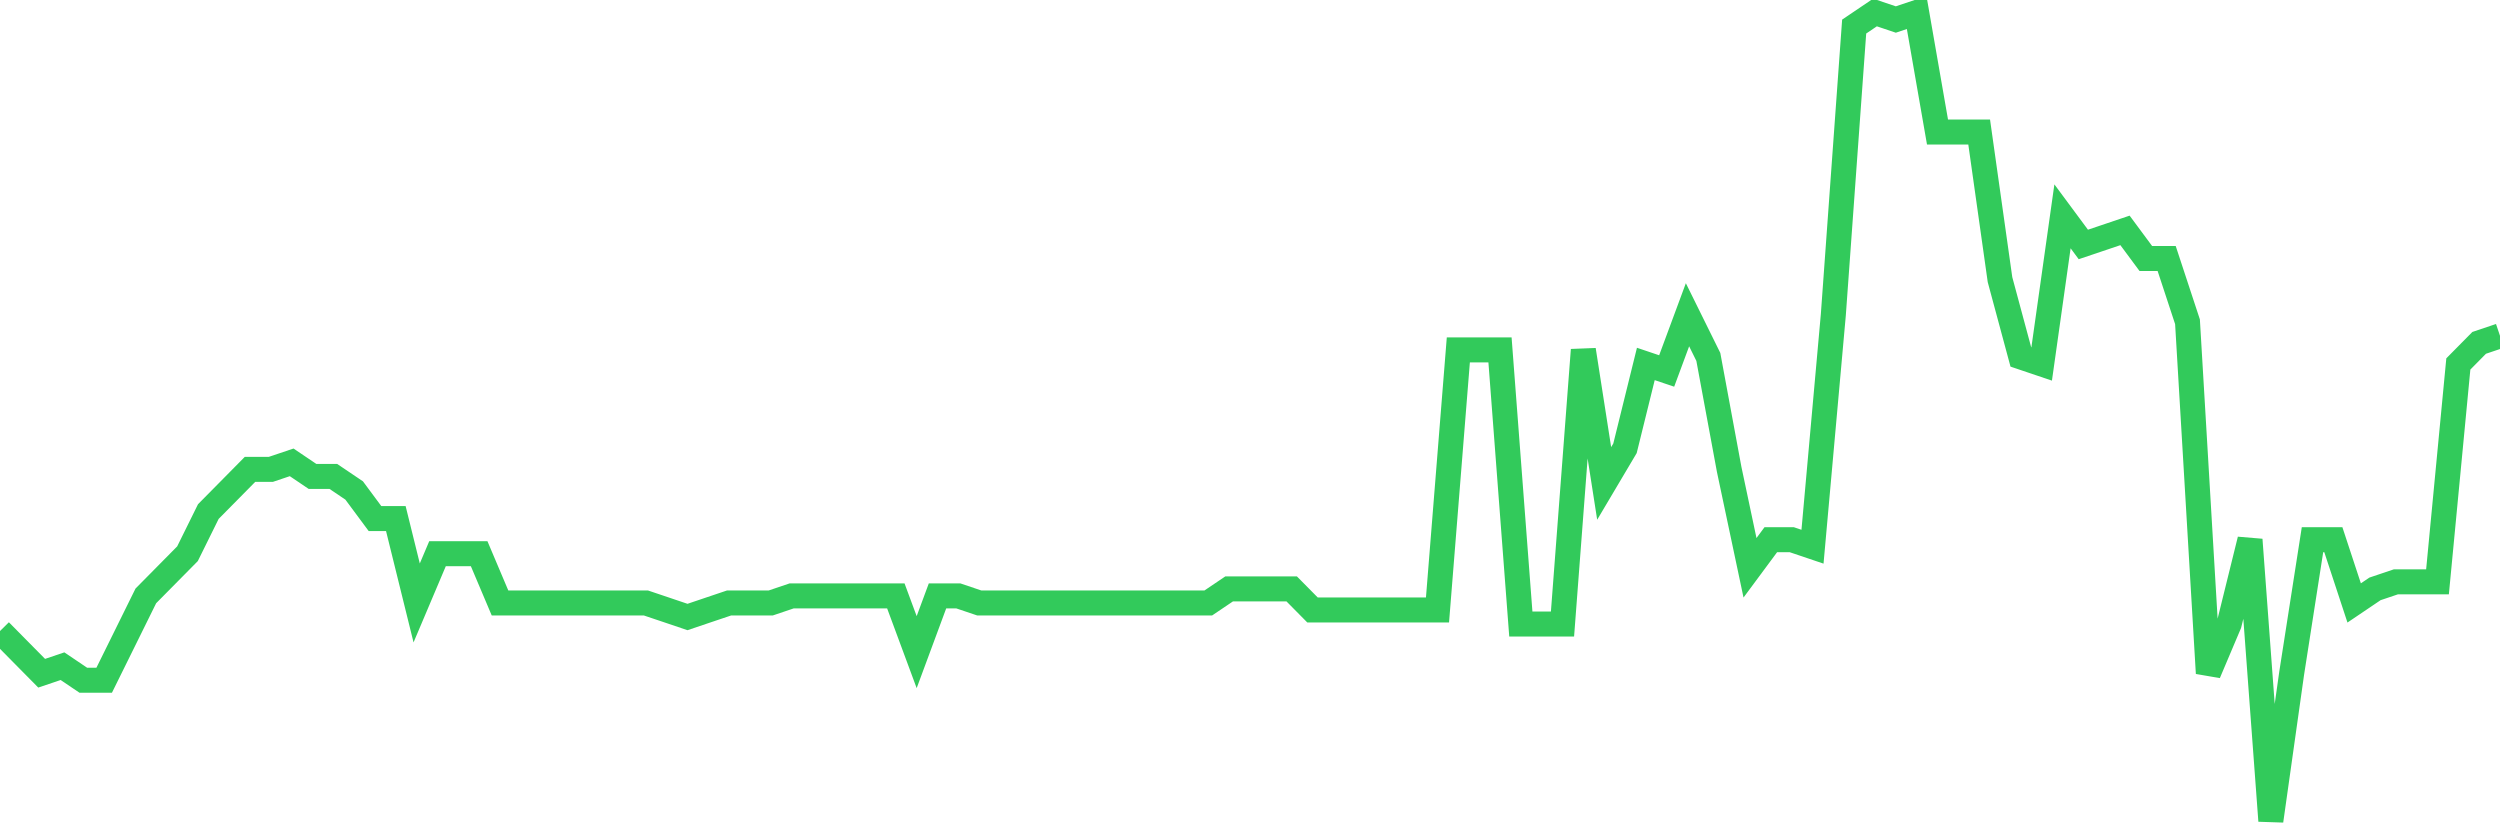<svg
  xmlns="http://www.w3.org/2000/svg"
  xmlns:xlink="http://www.w3.org/1999/xlink"
  width="120"
  height="40"
  viewBox="0 0 120 40"
  preserveAspectRatio="none"
>
  <polyline
    points="0,30.29 1,31.303 2,32.315 3,31.977 4,32.652 5,32.652 6,30.628 7,28.603 8,27.591 9,26.579 10,24.555 11,23.543 12,22.53 13,22.53 14,22.193 15,22.868 16,22.868 17,23.543 18,24.892 19,24.892 20,28.941 21,26.579 22,26.579 23,26.579 24,28.941 25,28.941 26,28.941 27,28.941 28,28.941 29,28.941 30,28.941 31,28.941 32,29.278 33,29.616 34,29.278 35,28.941 36,28.941 37,28.941 38,28.603 39,28.603 40,28.603 41,28.603 42,28.603 43,28.603 44,31.303 45,28.603 46,28.603 47,28.941 48,28.941 49,28.941 50,28.941 51,28.941 52,28.941 53,28.941 54,28.941 55,28.941 56,28.941 57,28.941 58,28.941 59,28.266 60,28.266 61,28.266 62,28.266 63,29.278 64,29.278 65,29.278 66,29.278 67,29.278 68,29.278 69,29.278 70,16.795 71,16.795 72,16.795 73,29.953 74,29.953 75,29.953 76,16.795 77,23.205 78,21.518 79,17.47 80,17.807 81,15.108 82,17.132 83,22.53 84,27.254 85,25.904 86,25.904 87,26.242 88,15.108 89,1.275 90,0.6 91,0.937 92,0.6 93,6.336 94,6.336 95,6.336 96,13.421 97,17.132 98,17.47 99,10.384 100,11.734 101,11.397 102,11.059 103,12.409 104,12.409 105,15.445 106,32.315 107,29.953 108,25.904 109,39.4 110,32.315 111,25.904 112,25.904 113,28.941 114,28.266 115,27.929 116,27.929 117,27.929 118,17.47 119,16.457 120,16.12"
    fill="none"
    stroke="#32ca5b"
    stroke-width="1.2"
  >
  </polyline>
</svg>